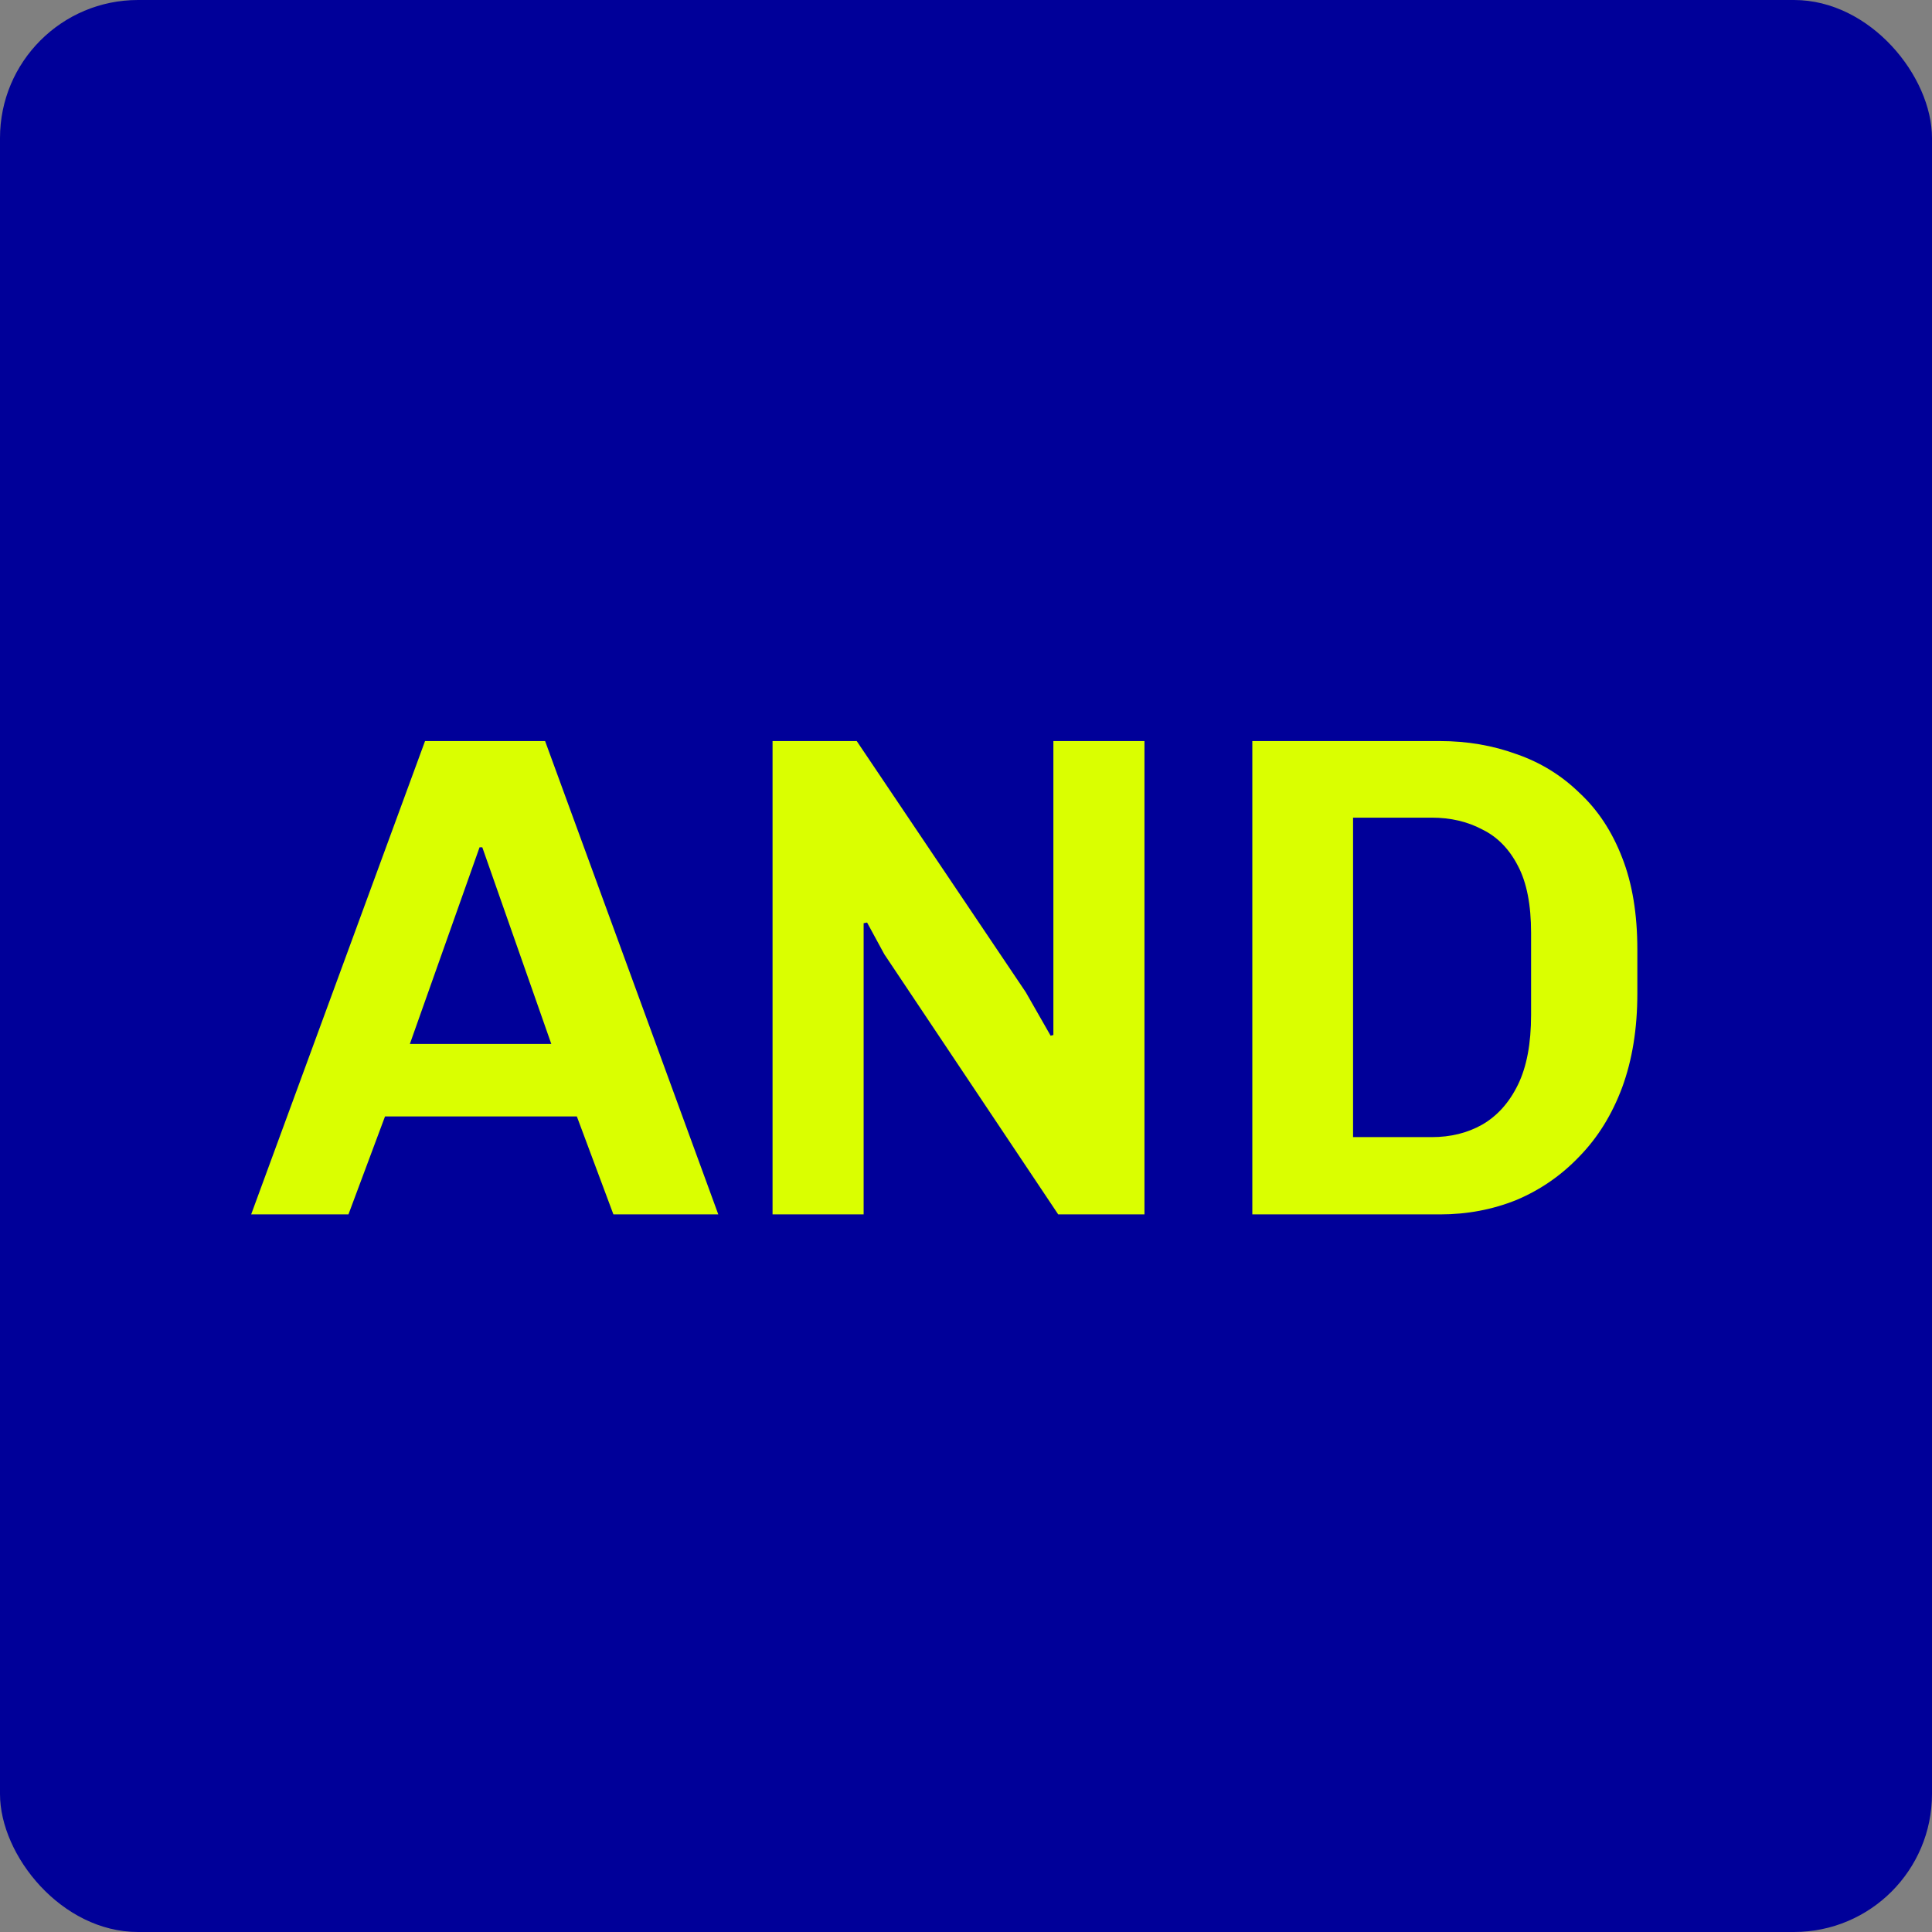 <svg width="70" height="70" viewBox="0 0 70 70" fill="none" xmlns="http://www.w3.org/2000/svg">
<rect x="0" y="0" width="70" height="70" fill="#808080" stroke="none"/>
<rect width="70" height="70" rx="5" fill="#000099"/>
<path d="M9.1 44L15.4 26.85H19.75L26.025 44H22.225L20.9 40.45H13.95L12.625 44H9.1ZM14.85 37.825H19.975L17.475 30.7H17.375L14.85 37.825ZM27.991 44V26.85H31.041L37.166 35.95L38.066 37.525L38.166 37.5V26.85H41.466V44H38.341L32.041 34.575L31.416 33.425L31.291 33.45V44H27.991ZM45.374 44V26.85H52.174C53.157 26.85 54.082 27.008 54.949 27.325C55.816 27.625 56.574 28.092 57.224 28.725C57.891 29.342 58.407 30.125 58.774 31.075C59.141 32.008 59.324 33.117 59.324 34.4V36C59.324 37.267 59.141 38.4 58.774 39.4C58.407 40.383 57.891 41.217 57.224 41.9C56.574 42.583 55.816 43.108 54.949 43.475C54.082 43.825 53.157 44 52.174 44H45.374ZM49.024 41.2H51.874C52.557 41.2 53.166 41.05 53.699 40.75C54.249 40.433 54.682 39.95 54.999 39.3C55.316 38.65 55.474 37.808 55.474 36.775V33.8C55.474 32.783 55.316 31.975 54.999 31.375C54.682 30.758 54.249 30.317 53.699 30.05C53.166 29.767 52.557 29.625 51.874 29.625H49.024V41.2Z" fill="#DAFF00"/>
</svg>
